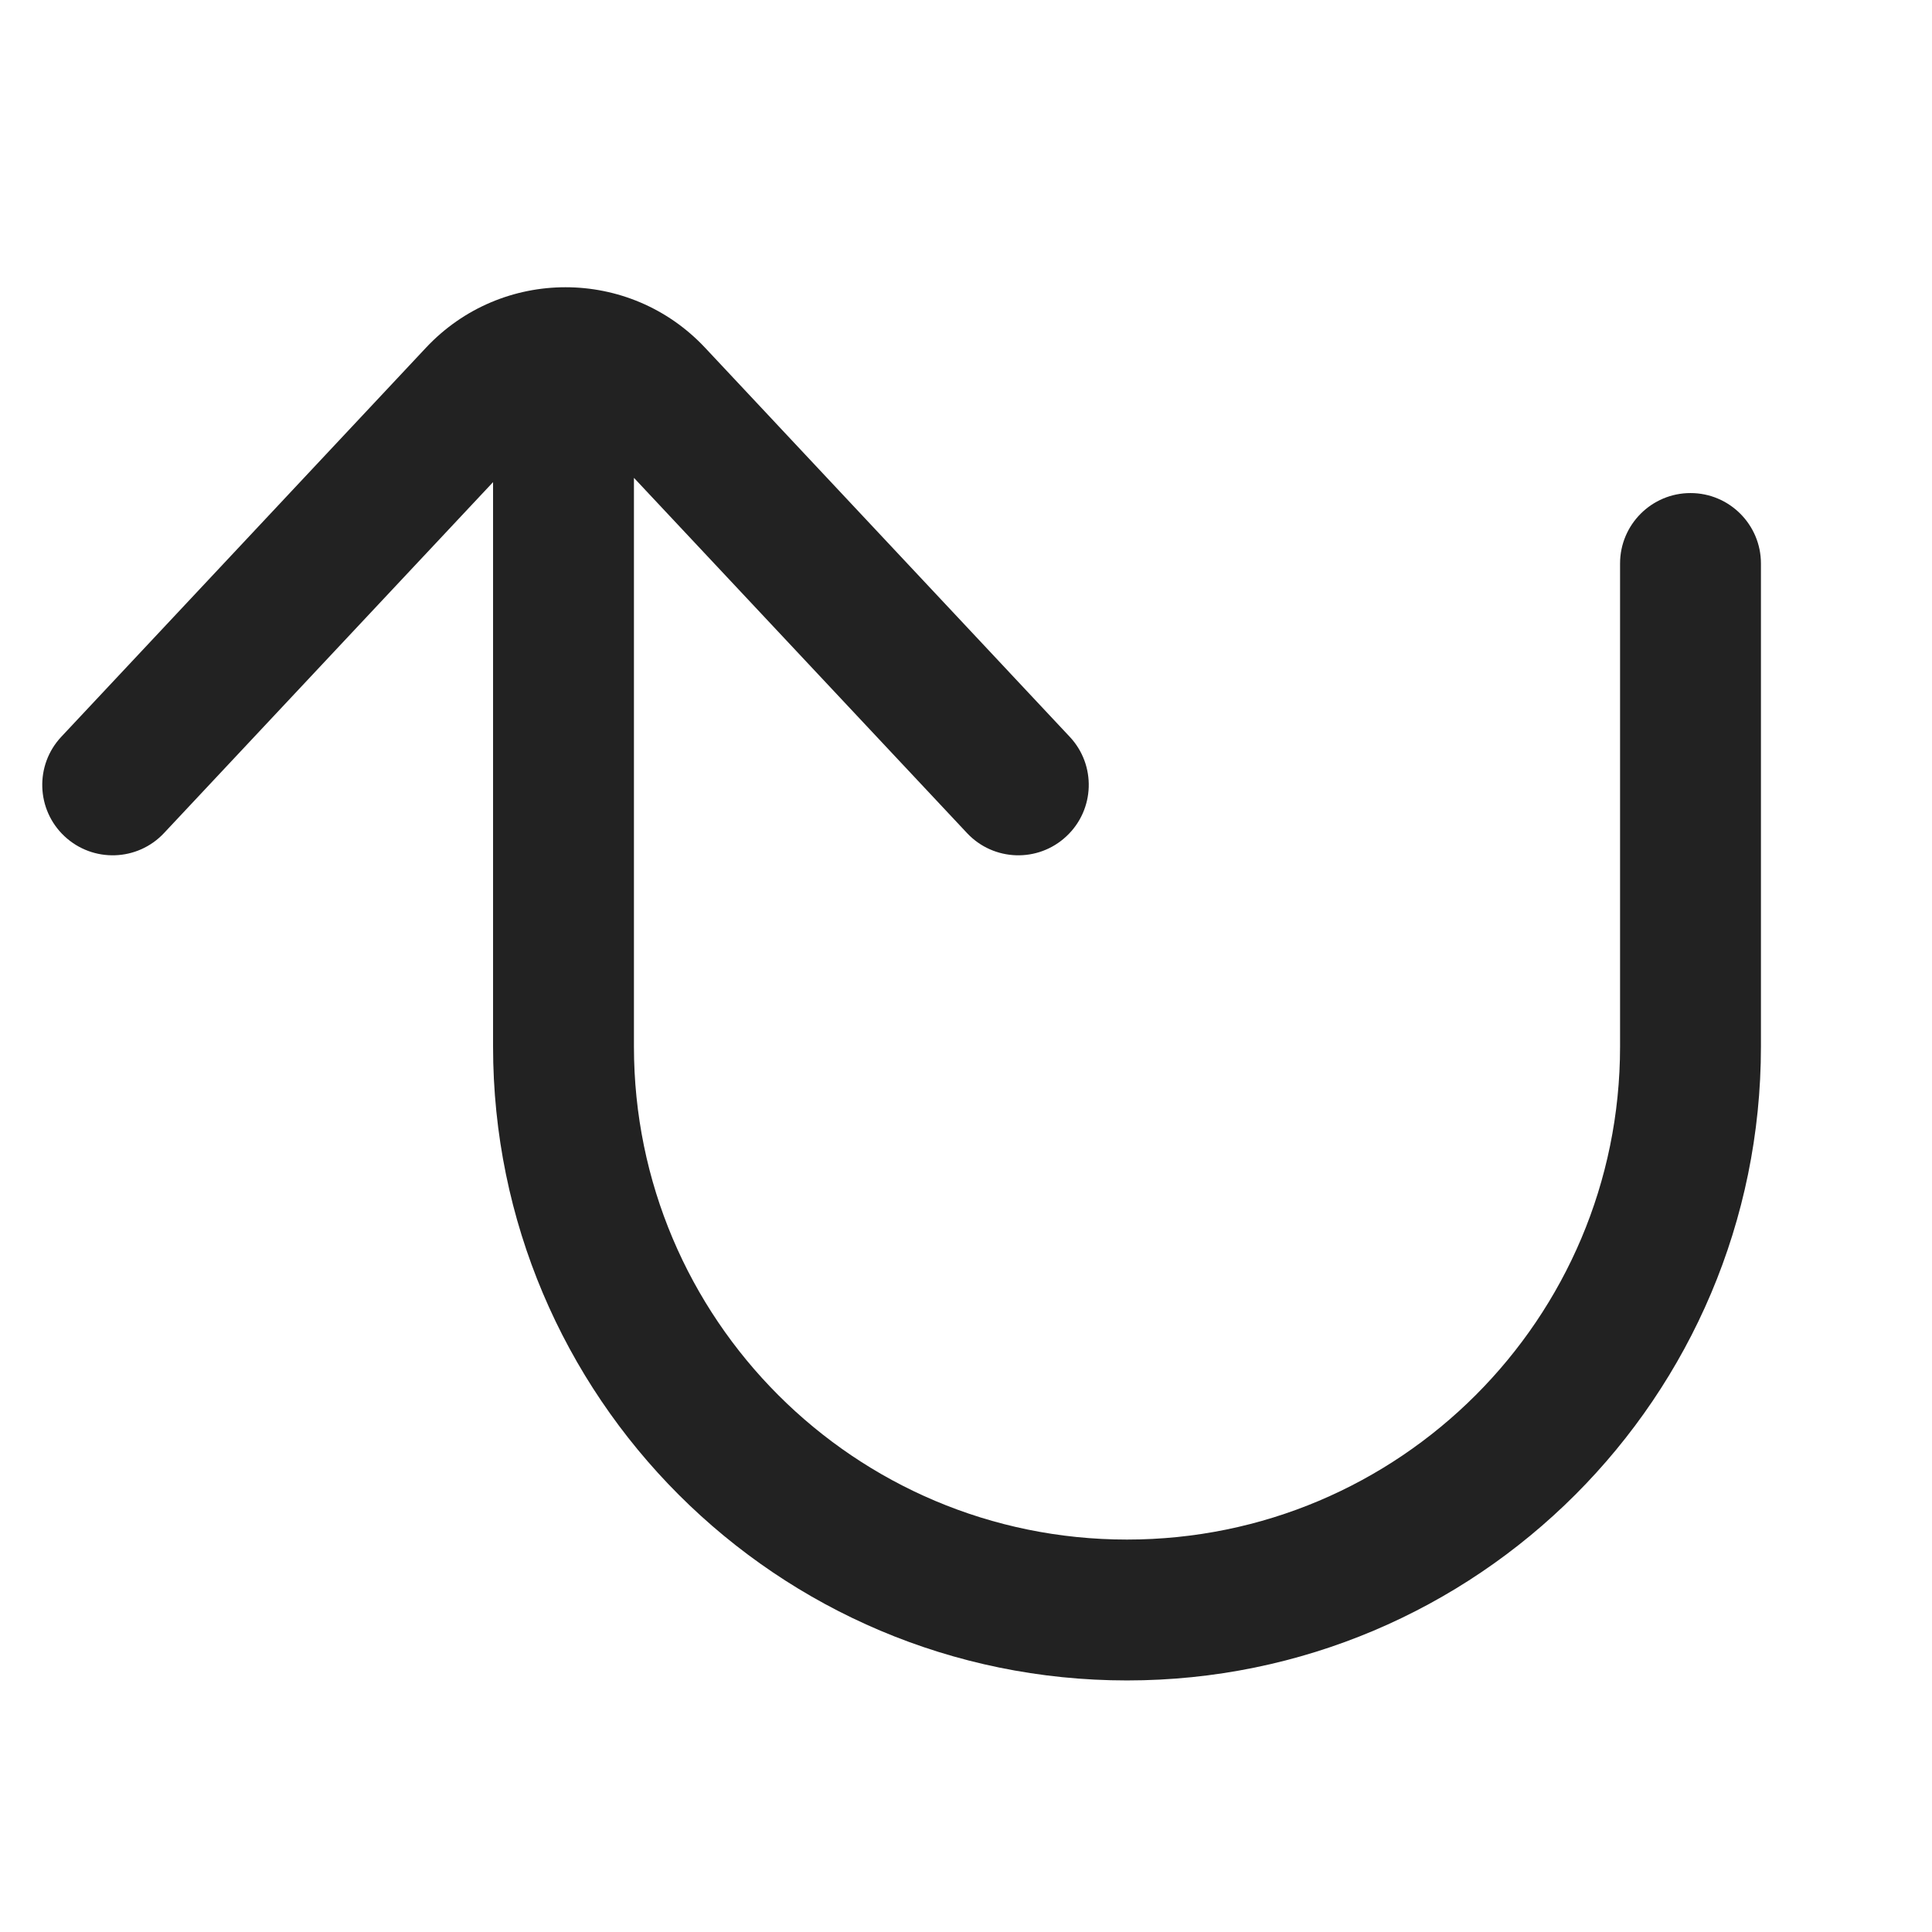 <svg width="24" height="24" viewBox="0 0 24 24" fill="none" xmlns="http://www.w3.org/2000/svg">
<path d="M0.762 9.152C0.431 9.504 0.449 10.058 0.801 10.388C1.154 10.719 1.708 10.701 2.038 10.348L6.125 5.989L6.125 13C6.125 17.349 9.651 20.875 14 20.875C18.349 20.875 21.875 17.349 21.875 13V7C21.875 6.517 21.483 6.125 21 6.125C20.517 6.125 20.125 6.517 20.125 7V13C20.125 16.383 17.383 19.125 14 19.125C10.617 19.125 7.875 16.383 7.875 13L7.875 5.936L12.012 10.348C12.342 10.701 12.896 10.719 13.248 10.388C13.601 10.058 13.619 9.504 13.288 9.152L8.758 4.319C7.819 3.318 6.231 3.318 5.292 4.319L0.762 9.152Z" fill="#222222"/>
</svg>
